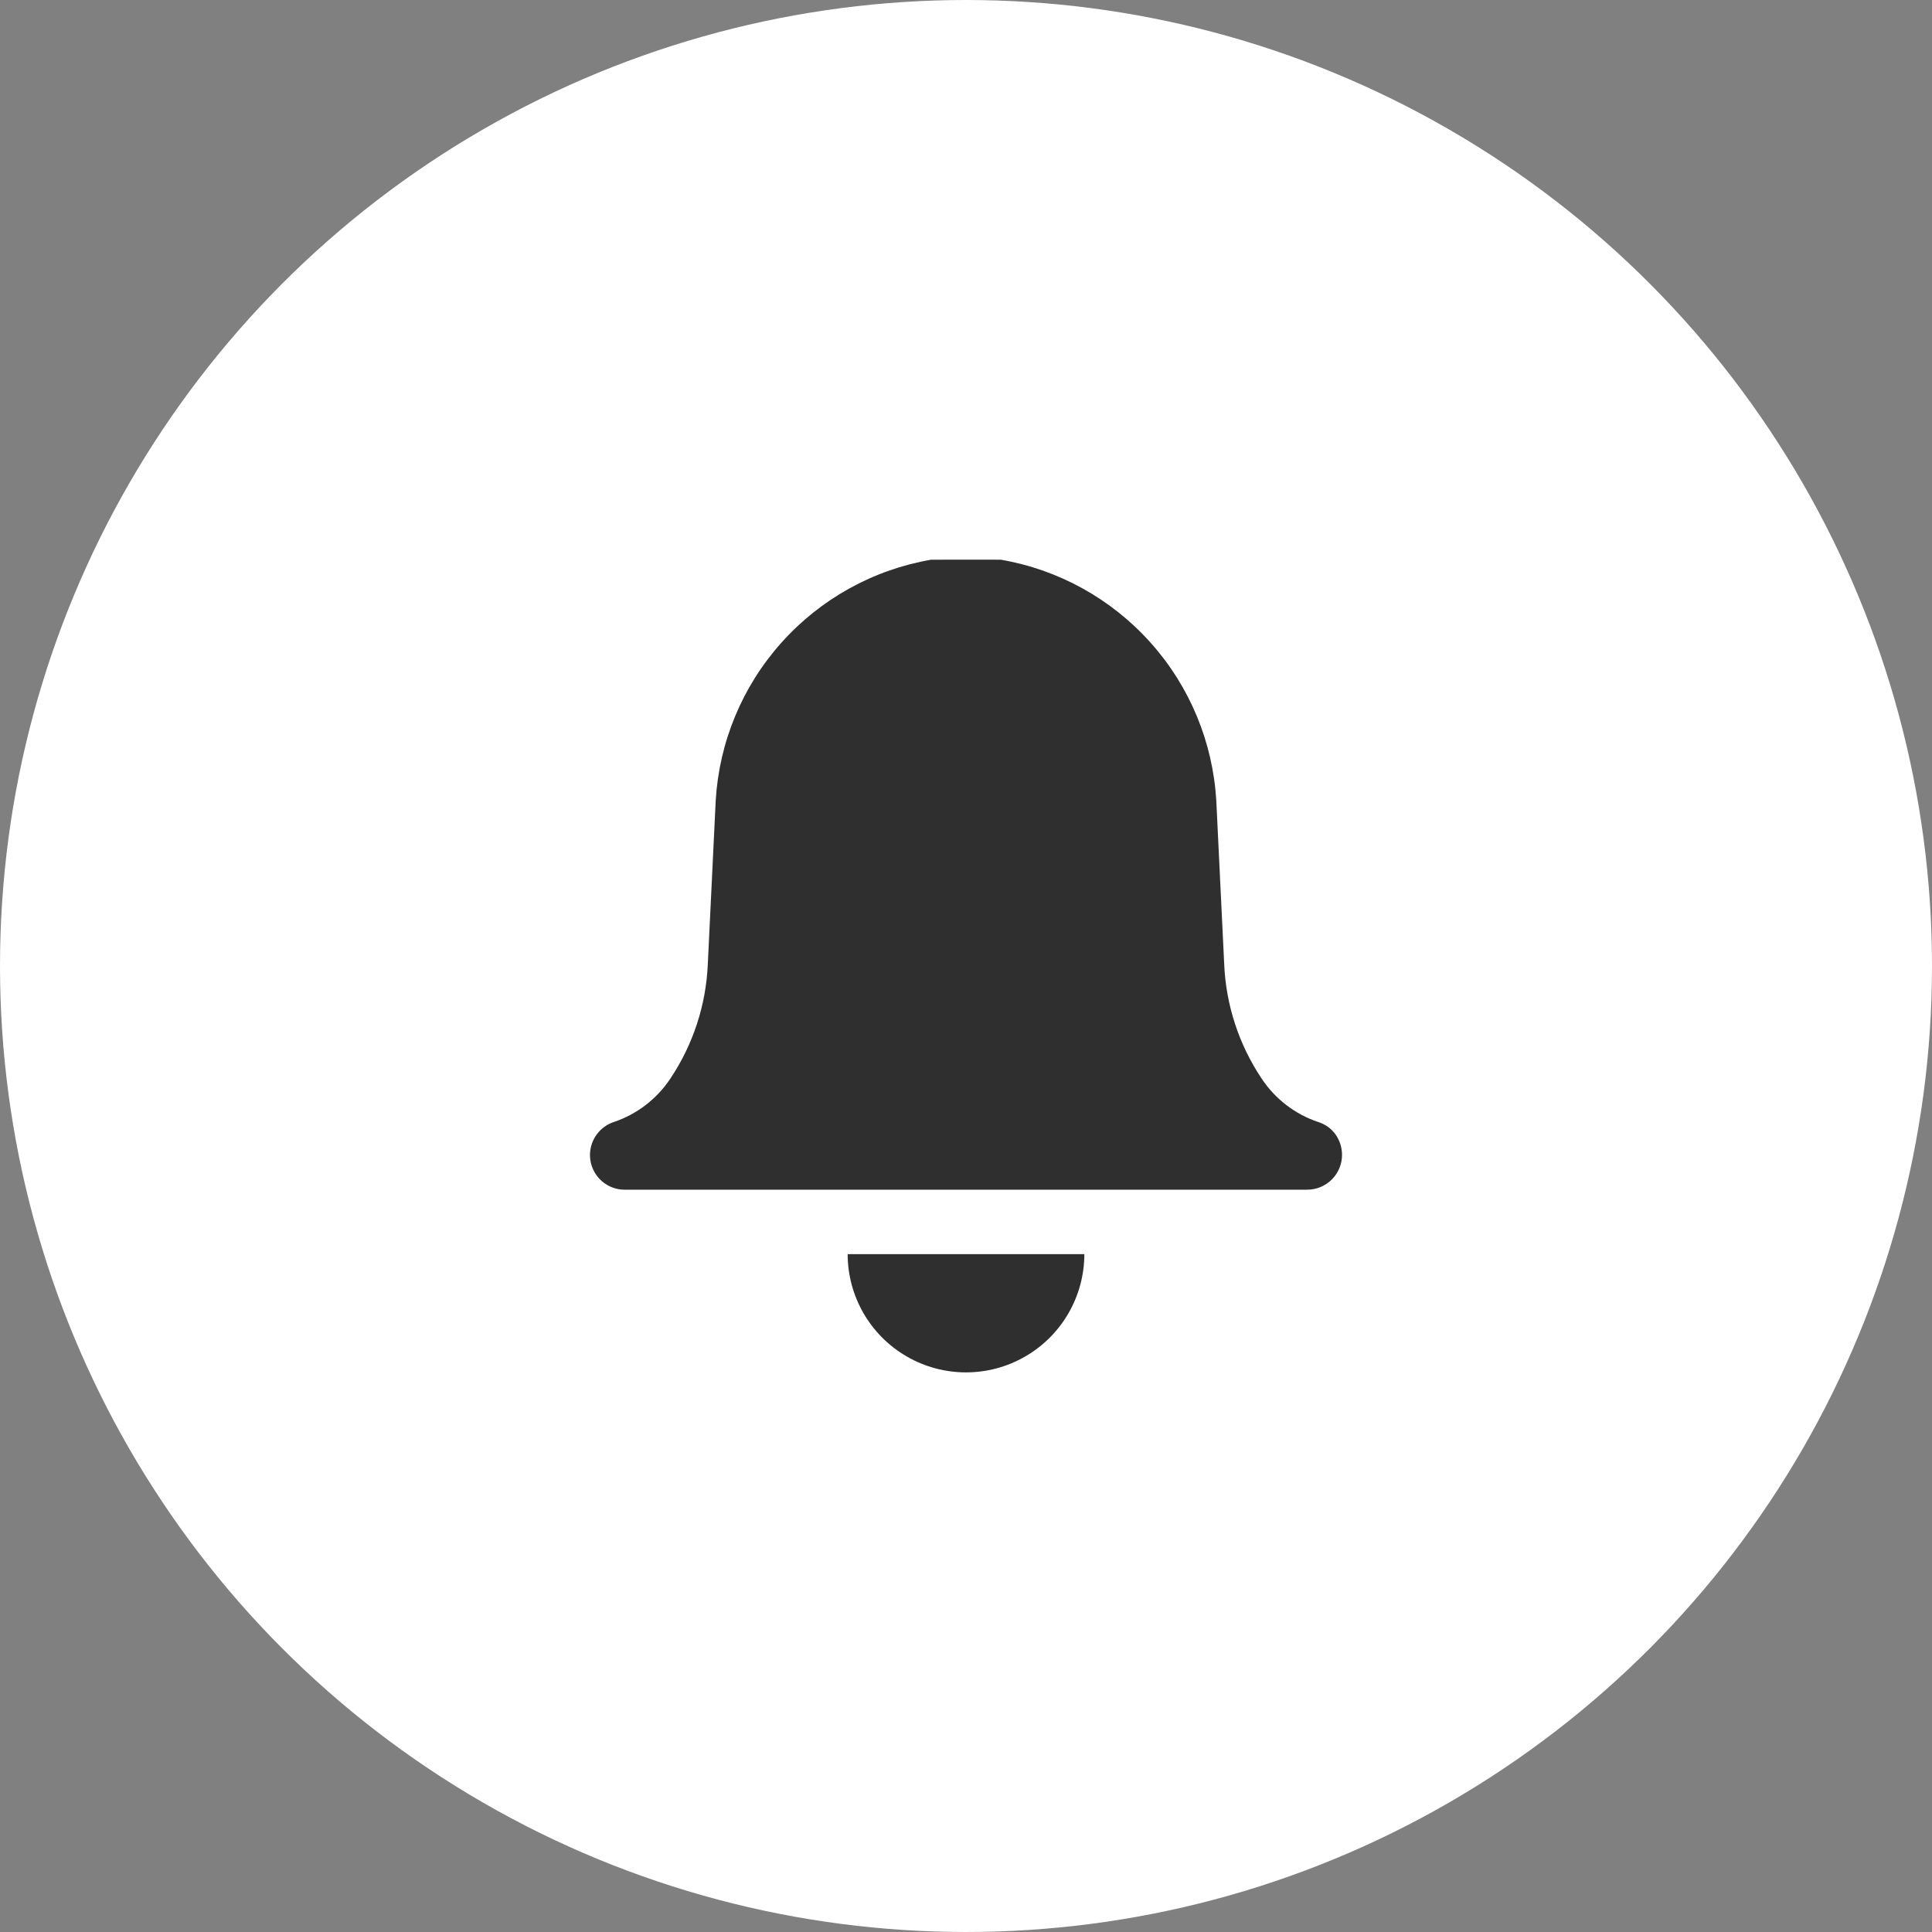 <?xml version="1.0" encoding="UTF-8"?> <svg xmlns="http://www.w3.org/2000/svg" width="27" height="27" viewBox="0 0 27 27" fill="none"><rect x="0" y="0" width="27" height="27" fill="#808080" stroke="none"/> <circle cx="13.5" cy="13.5" r="13" fill="white" stroke="white"></circle> <path d="M18.755 16.141C18.755 16.27 18.703 16.393 18.612 16.484C18.521 16.575 18.398 16.626 18.269 16.626H8.731C8.576 16.627 8.431 16.553 8.339 16.428C8.248 16.303 8.221 16.142 8.268 15.995C8.315 15.847 8.429 15.731 8.576 15.681C8.9 15.573 9.179 15.359 9.368 15.074C9.688 14.596 9.869 14.04 9.892 13.466L10.002 11.191C10.05 10.372 10.373 9.593 10.92 8.982C11.467 8.37 12.204 7.961 13.013 7.822C13.012 7.821 13.989 7.821 13.987 7.822C14.796 7.961 15.533 8.37 16.08 8.982C16.627 9.593 16.95 10.372 16.998 11.191L17.108 13.466C17.131 14.04 17.312 14.596 17.632 15.074C17.821 15.359 18.1 15.573 18.424 15.681C18.521 15.711 18.606 15.772 18.665 15.855C18.724 15.939 18.755 16.038 18.755 16.141Z" fill="#2F2F2F"></path> <path d="M11.846 17.527C11.847 18.118 12.162 18.663 12.674 18.958C13.185 19.253 13.815 19.253 14.326 18.958C14.838 18.663 15.153 18.118 15.154 17.527H11.846Z" fill="#2F2F2F"></path> </svg> 
